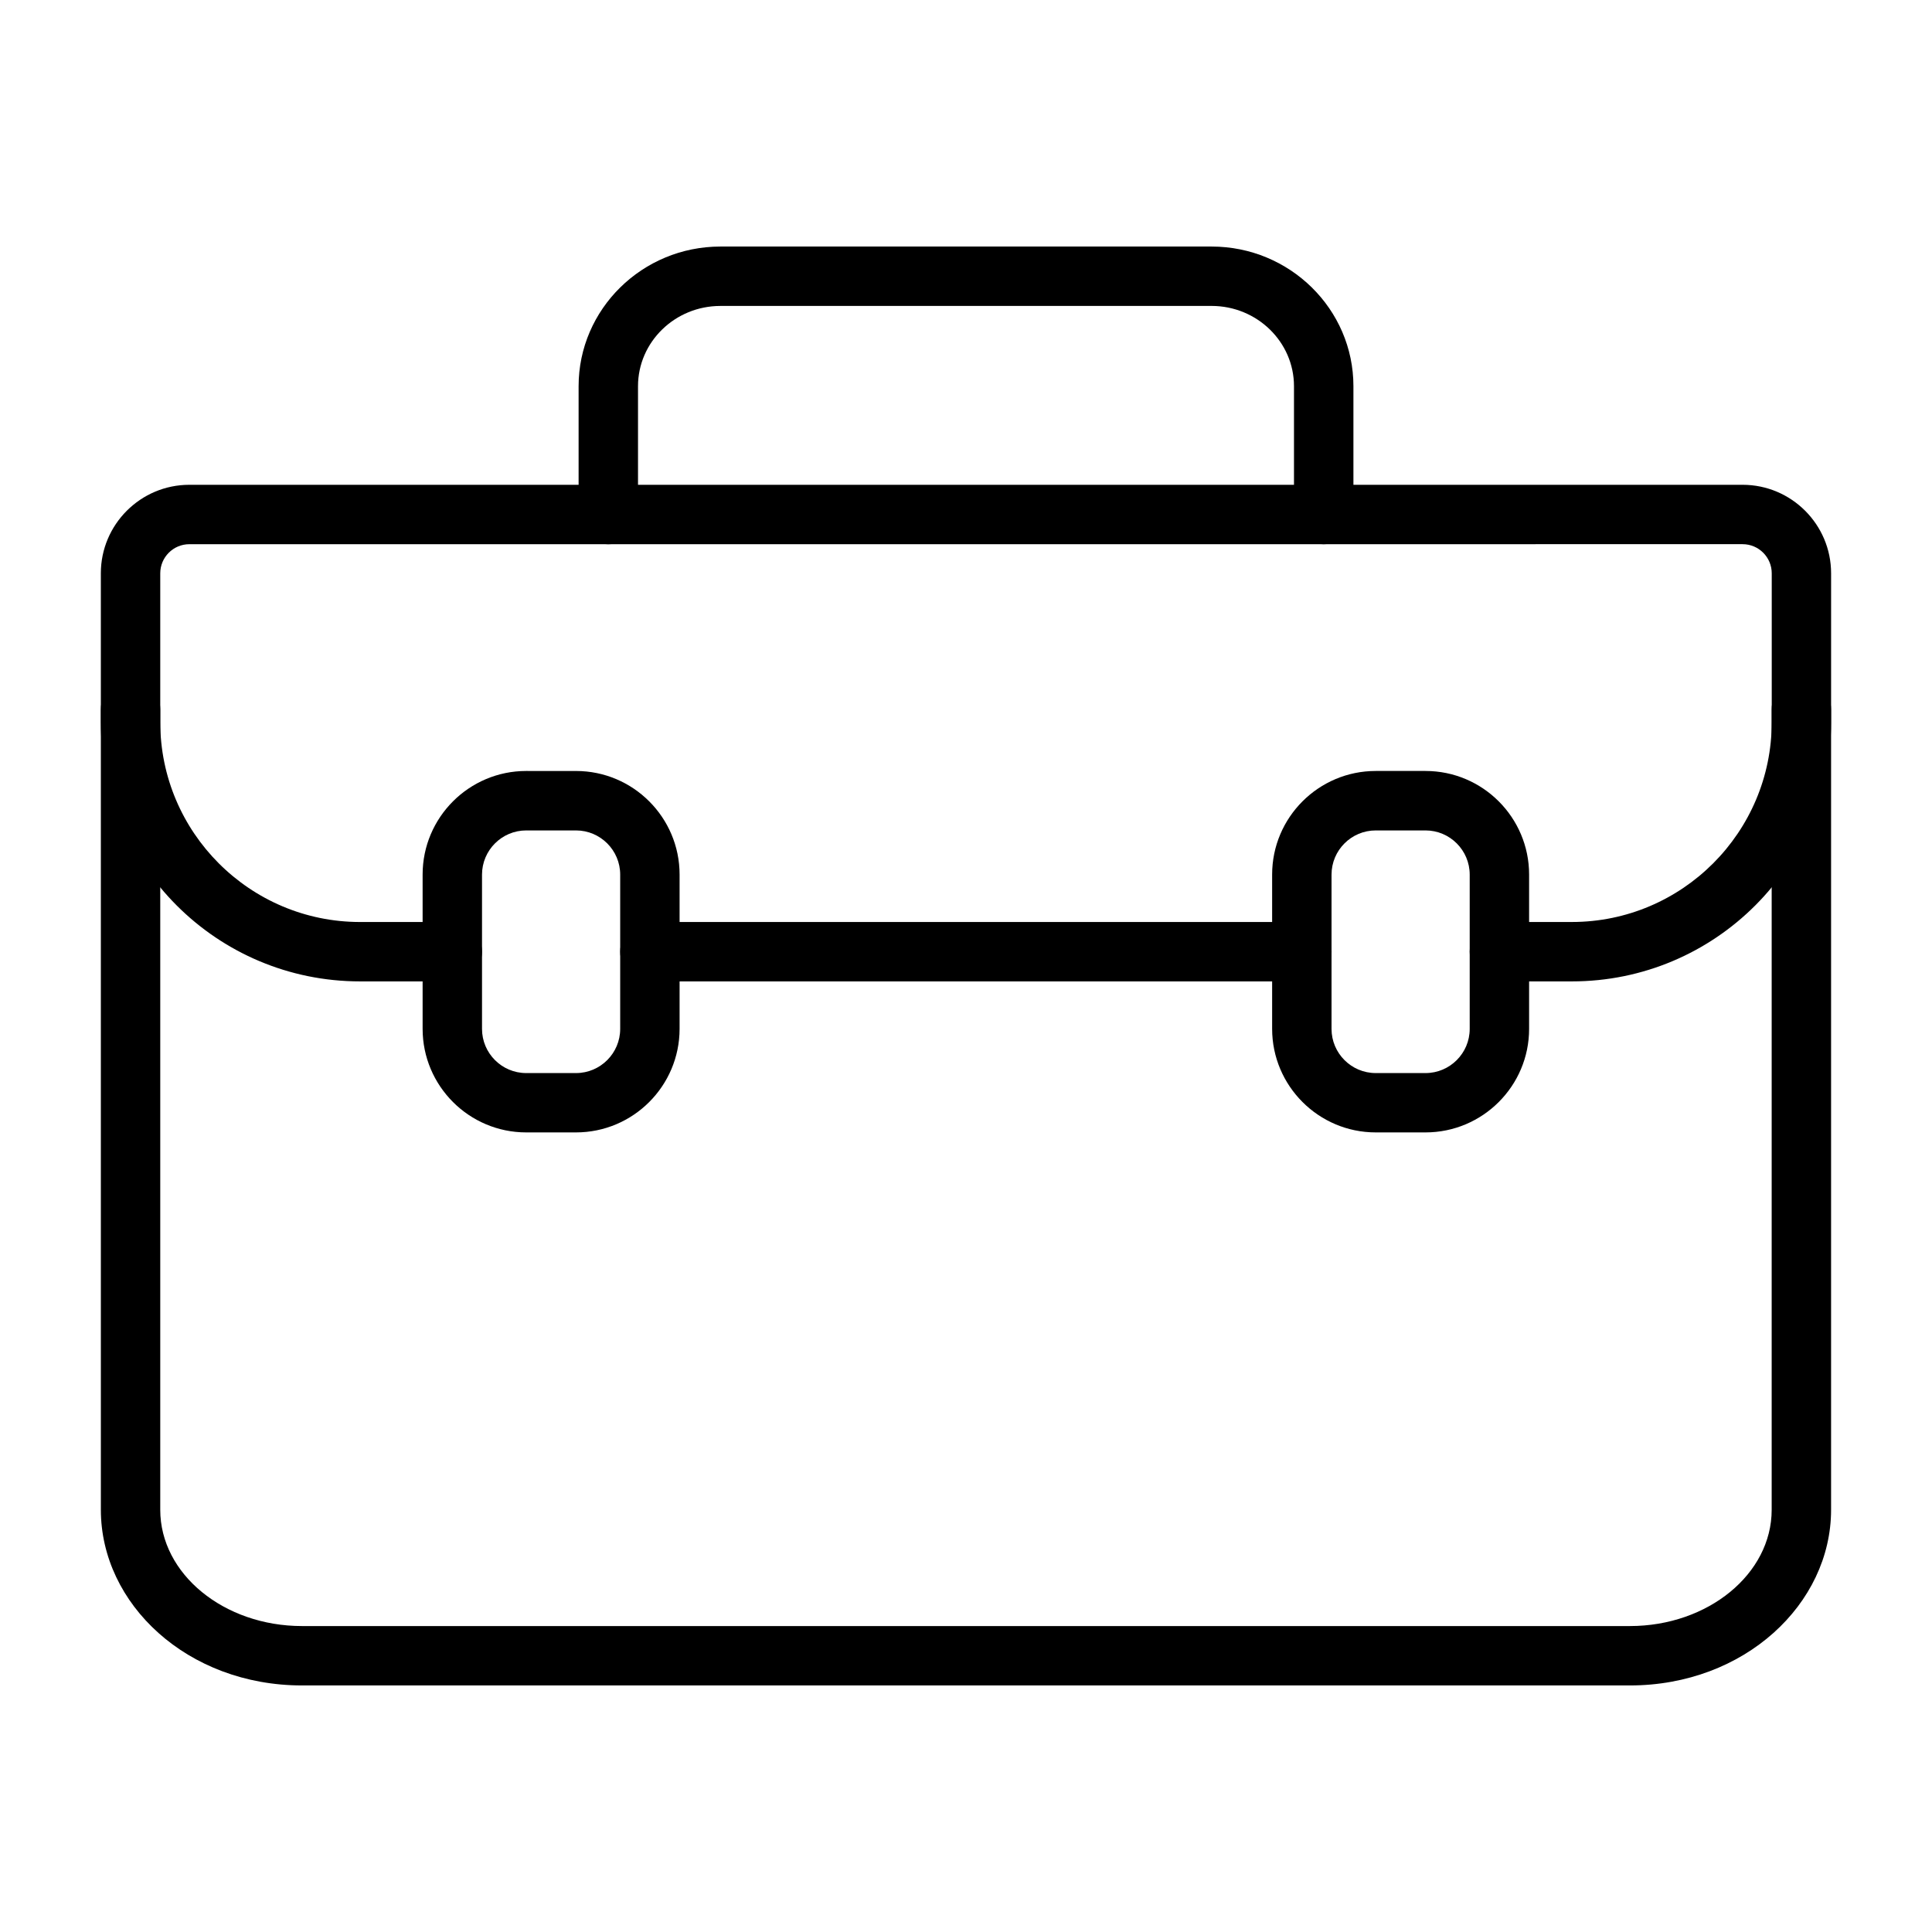 <?xml version="1.0" encoding="UTF-8"?>
<!-- Uploaded to: ICON Repo, www.iconrepo.com, Generator: ICON Repo Mixer Tools -->
<svg fill="#000000" width="800px" height="800px" version="1.1" viewBox="144 144 512 512" xmlns="http://www.w3.org/2000/svg">
 <g>
  <path d="m489 404.08h-172.77c-4.344 0-7.871-3.523-7.871-7.871 0-4.344 3.523-7.871 7.871-7.871h172.78c4.344 0 7.871 3.523 7.871 7.871 0.008 4.348-3.516 7.871-7.875 7.871z"/>
  <path d="m560.56 404.08h-19.199c-4.344 0-7.871-3.523-7.871-7.871 0-4.344 3.523-7.871 7.871-7.871h19.199c29.203 0 52.969-23.766 52.969-52.969v-39.441c0-4.254-3.461-7.715-7.715-7.715l-411.63 0.004c-4.254 0-7.715 3.461-7.715 7.715v39.441c0 29.203 23.754 52.969 52.957 52.969h24.441c4.344 0 7.871 3.523 7.871 7.871 0 4.344-3.523 7.871-7.871 7.871l-24.43-0.004c-37.973 0-68.711-30.727-68.711-68.711v-39.441c0-12.93 10.523-23.453 23.453-23.453h411.63c12.93 0 23.453 10.523 23.453 23.453v39.441c0.004 37.961-30.723 68.711-68.707 68.711z"/>
  <path d="m575.93 590.66h-351.88c-30.375 0-53.32-21.566-53.32-46.543l-0.004-212.15c0-4.344 3.523-7.871 7.871-7.871 4.344 0 7.871 3.523 7.871 7.871v212.15c0 16.988 16.859 30.805 37.582 30.805h351.88c20.723 0 37.582-13.816 37.582-30.805v-212.15c0-4.344 3.523-7.871 7.871-7.871 4.344 0 7.871 3.523 7.871 7.871v212.15c0 24.949-22.934 46.543-53.324 46.543z"/>
  <path d="m296.65 444.1h-13.203c-15.141 0-27.449-12.32-27.449-27.449v-40.887c0-15.141 12.32-27.449 27.449-27.449l13.203 0.004c15.141 0 27.449 12.32 27.449 27.449v40.887c-0.004 15.125-12.309 27.445-27.449 27.445zm-13.203-80.027c-6.453 0-11.707 5.254-11.707 11.707v40.887c0 6.453 5.254 11.707 11.707 11.707h13.203c6.453 0 11.707-5.254 11.707-11.707v-40.887c0-6.453-5.254-11.707-11.707-11.707z"/>
  <path d="m521.78 444.1h-13.203c-15.129 0-27.449-12.32-27.449-27.449v-40.887c0-15.141 12.32-27.449 27.449-27.449h13.203c15.141 0 27.449 12.32 27.449 27.449v40.887c0.012 15.129-12.309 27.449-27.449 27.449zm-13.203-80.027c-6.453 0-11.707 5.254-11.707 11.707v40.887c0 6.453 5.254 11.707 11.707 11.707h13.203c6.453 0 11.707-5.254 11.707-11.707v-40.887c0-6.453-5.254-11.707-11.707-11.707z"/>
  <path d="m494.79 288.22c-4.344 0-7.871-3.523-7.871-7.871v-34.004c0-11.734-9.797-21.27-21.84-21.27l-130.16 0.004c-12.047 0-21.84 9.547-21.84 21.27v34.004c0 4.344-3.523 7.871-7.871 7.871-4.344 0-7.871-3.523-7.871-7.871v-34.008c0-20.41 16.859-37.008 37.582-37.008h130.17c20.723 0 37.582 16.598 37.582 37.008v34.004c-0.012 4.348-3.539 7.871-7.883 7.871z"/>
 </g>
</svg>